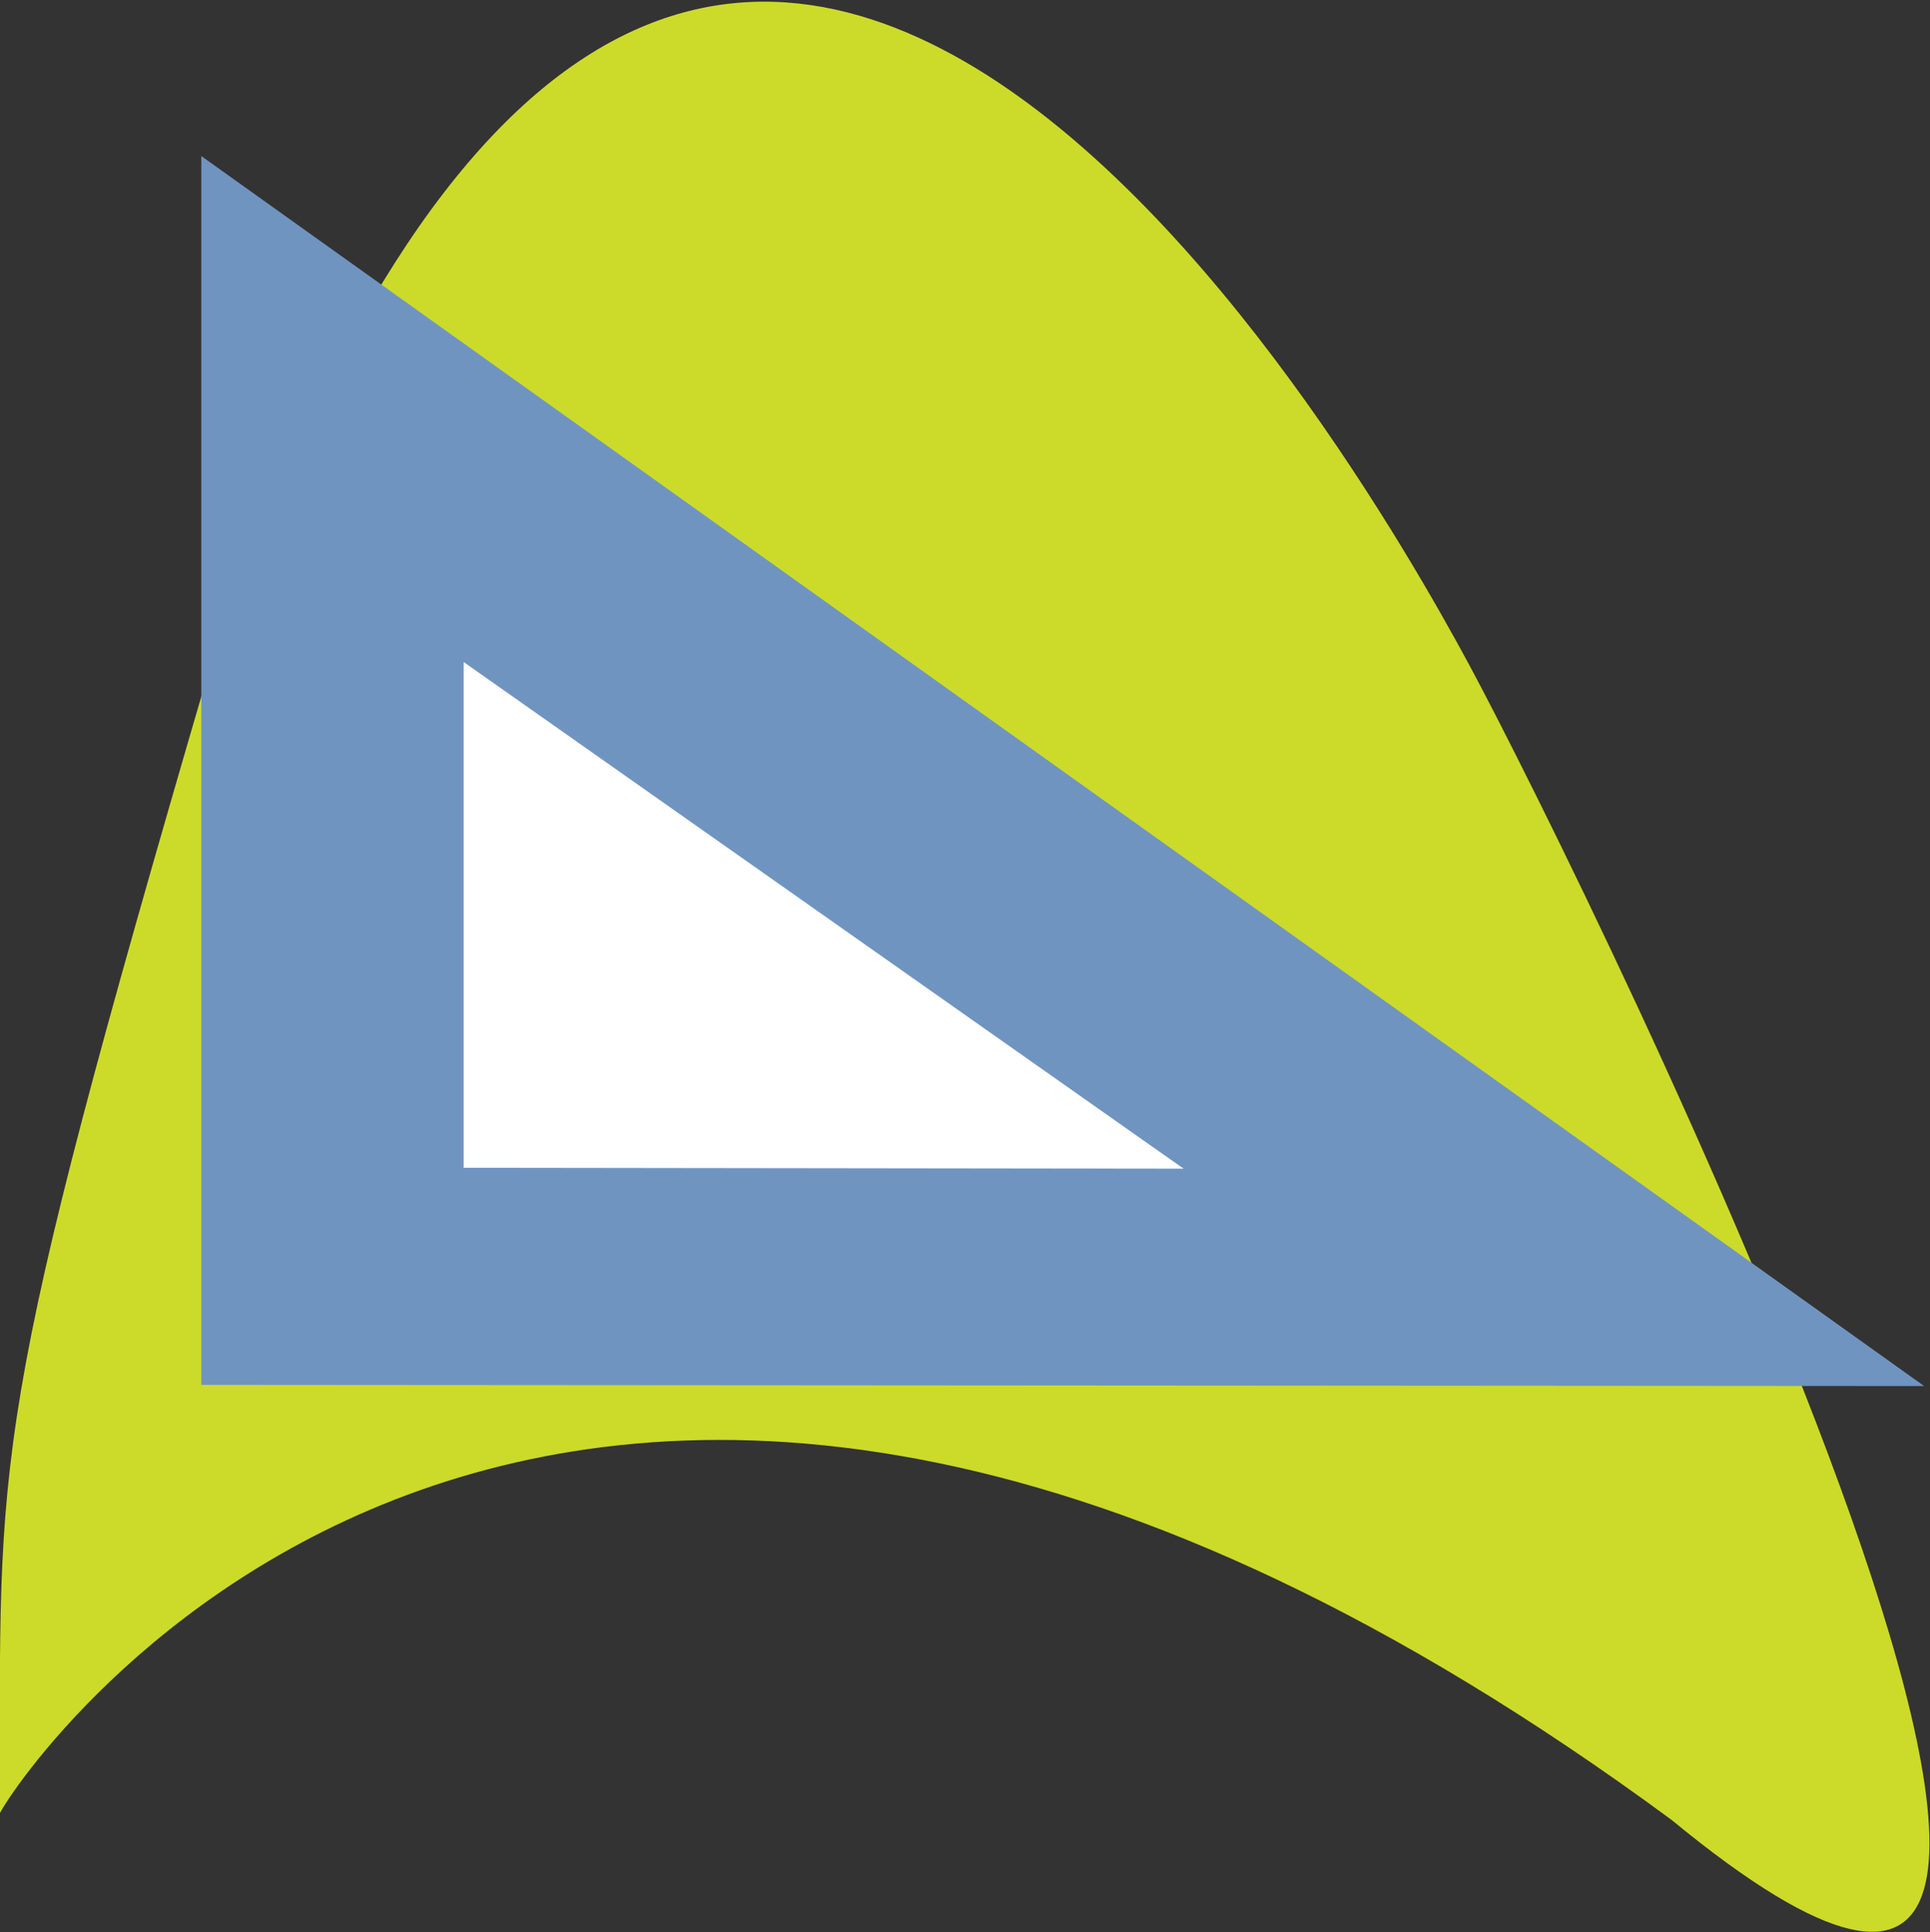 <?xml version="1.0" encoding="UTF-8"?> <svg xmlns="http://www.w3.org/2000/svg" id="Layer_1" version="1.1" viewBox="0 0 81.044 81.146"><rect x="0" y="0" width="81.044" height="81.146" fill="#333333" stroke="none"/><defs><style> .st0 { fill: #fff; } .st1 { fill: #7094c0; } .st2 { fill: #ccdb29; } </style></defs><path class="st2" d="M70.186,76.429C22.835,41.547.818,74.489,0,76.146c0-15.333-.565-16.041,8.77-47.979,19.984-58.398,48.179-9.045,52.919-.254,4.74,8.79,35.194,70.498,8.496,48.515Z"></path><g><polygon class="st1" points="8.453 58.163 8.453 6.554 80.798 58.212 8.453 58.163"></polygon><polygon class="st0" points="19.47 49.047 19.47 27.804 49.704 49.085 19.47 49.047"></polygon></g></svg> 